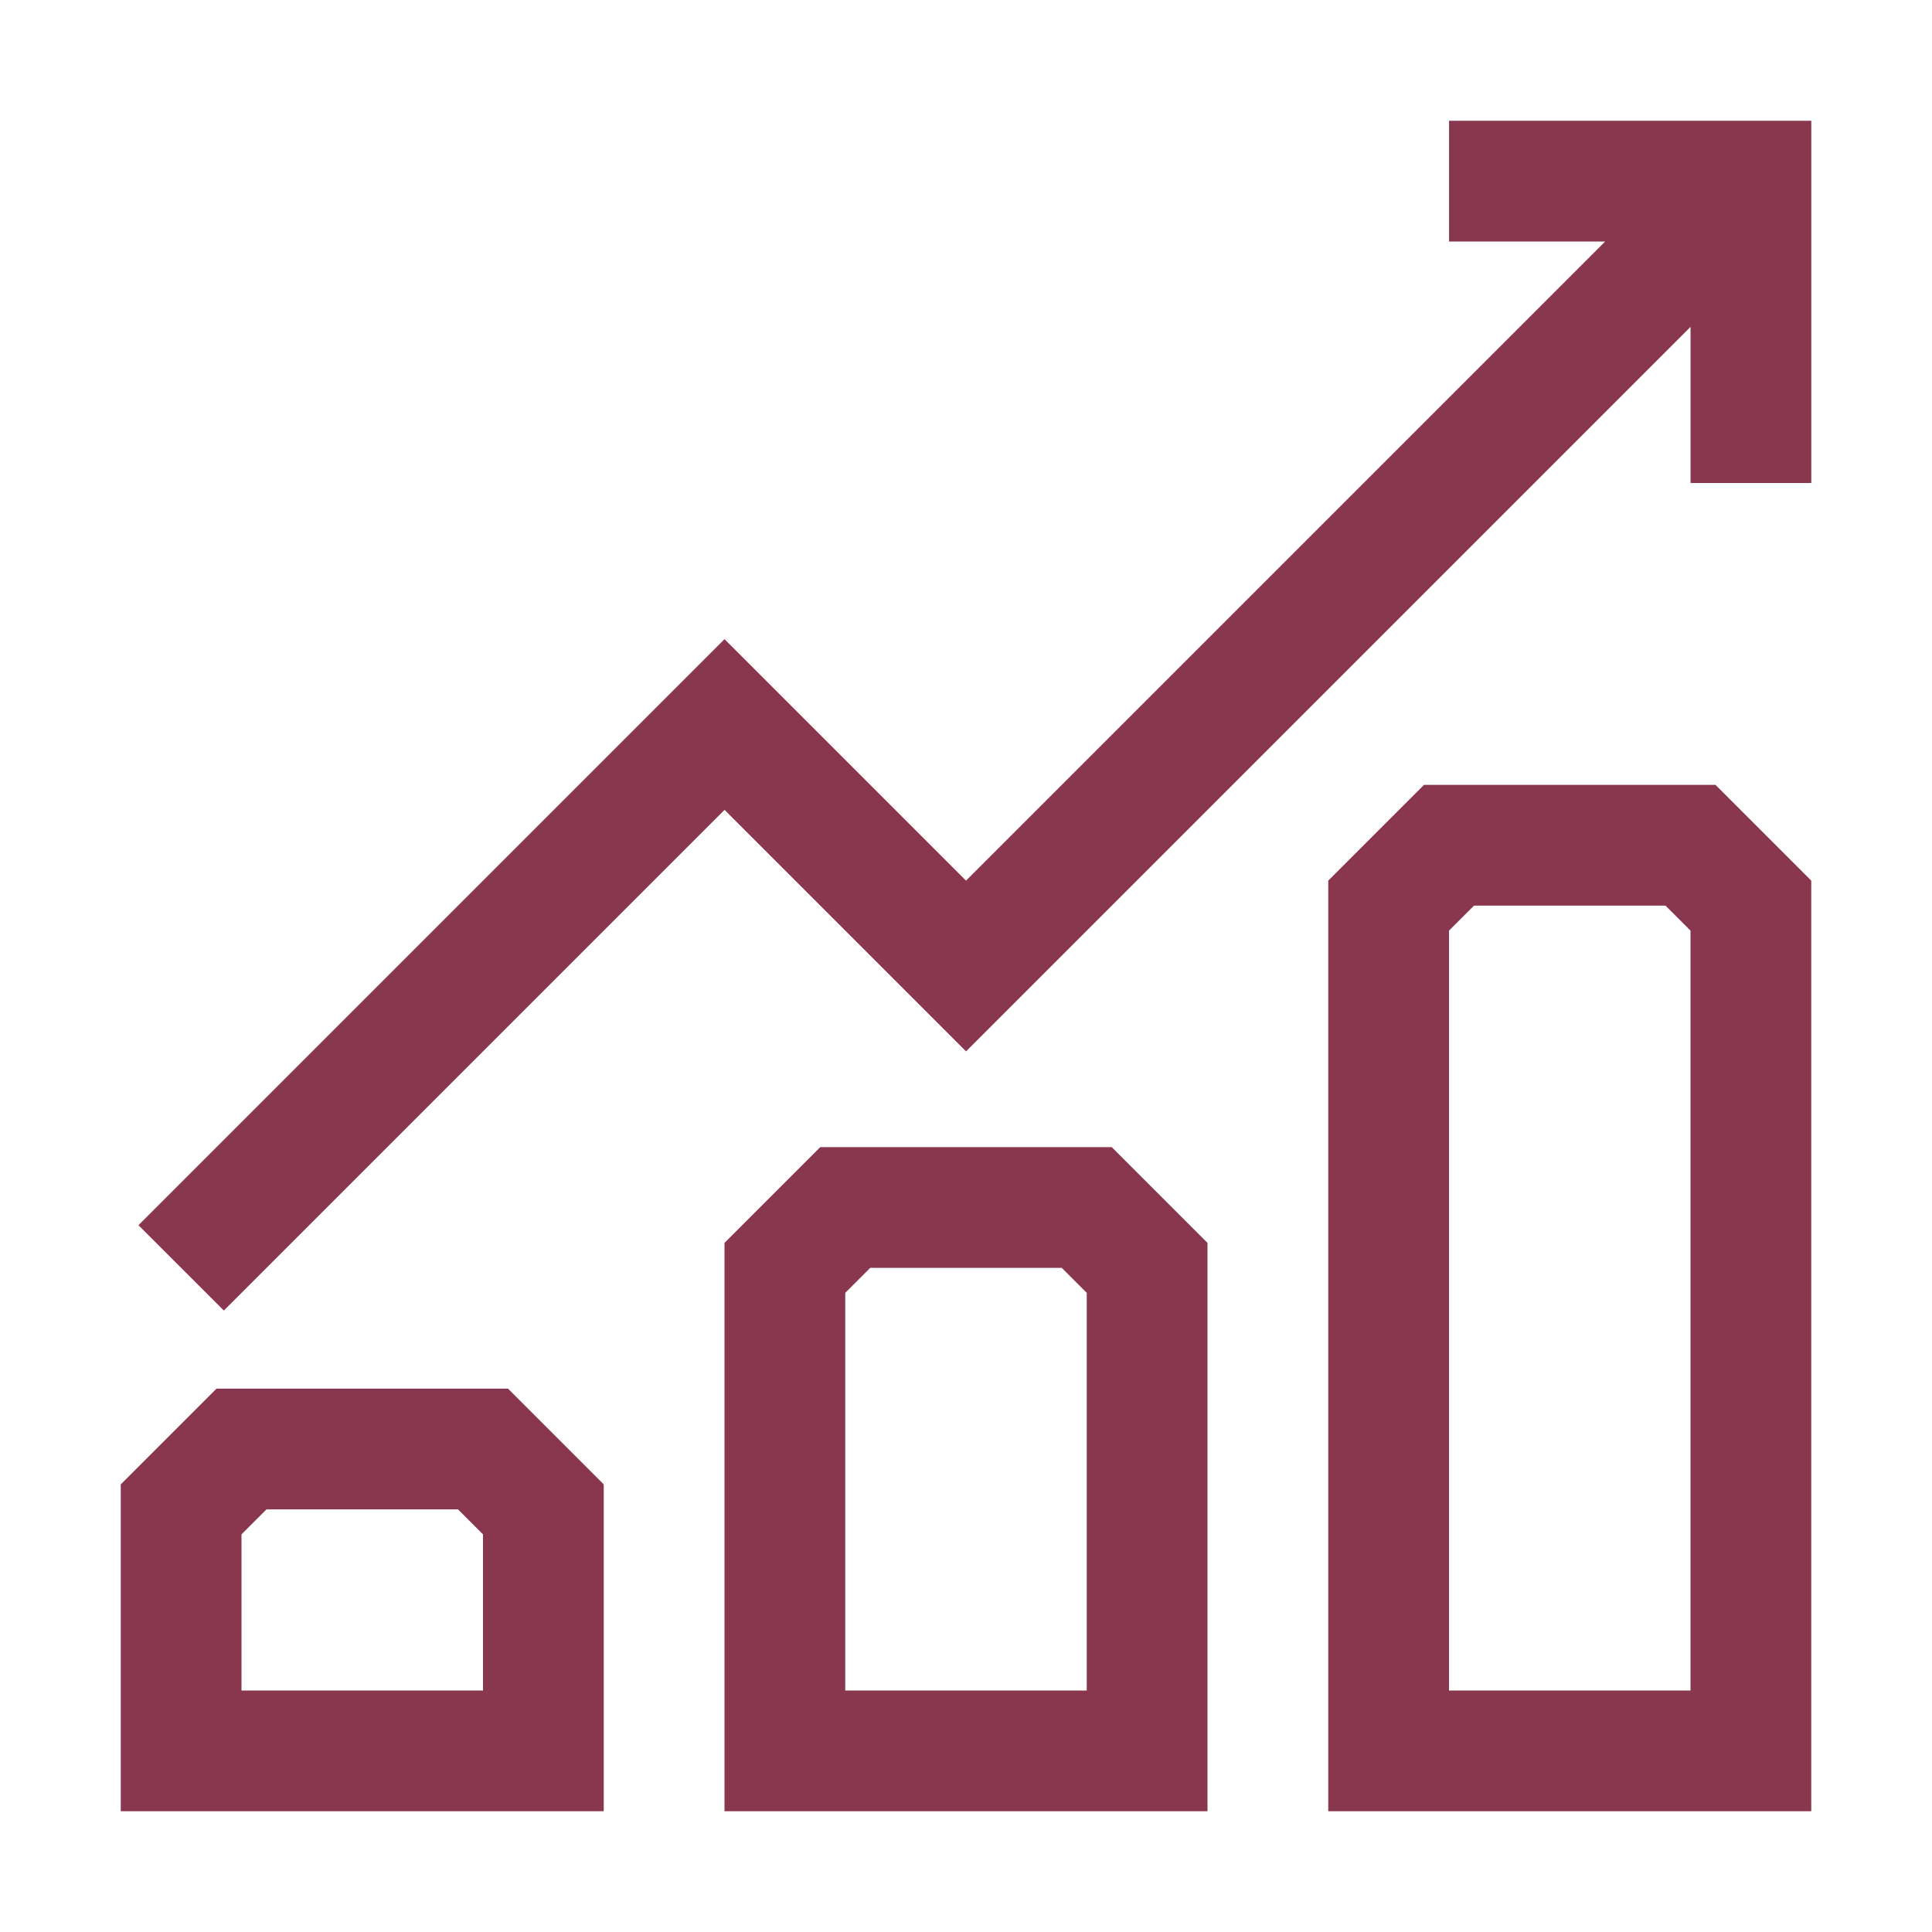 <svg xmlns="http://www.w3.org/2000/svg" fill="none" viewBox="0 0 80 80" height="80" width="80">
<path fill="#89374F" d="M60.002 5V10H66.467L40.002 36.465L30.002 26.465L5.734 50.733L9.269 54.267L30.002 33.535L40.002 43.535L70.002 13.535V20H75.002V5H60.002Z"></path>
<path fill="#89374F" d="M8.965 57.5L5 61.465V75H25V61.465L21.035 57.5H8.965ZM20 70H10V63.535L11.035 62.5H18.965L20 63.535V70Z"></path>
<path fill="#89374F" d="M33.965 47.5L30 51.465V75H50V51.465L46.035 47.5H33.965ZM45 70H35V53.535L36.035 52.5H43.965L45 53.535V70Z"></path>
<path fill="#89374F" d="M58.965 32.5L55 36.465V75H75V36.465L71.035 32.5H58.965ZM70 70H60V38.535L61.035 37.5H68.965L70 38.535V70Z"></path>
</svg>
